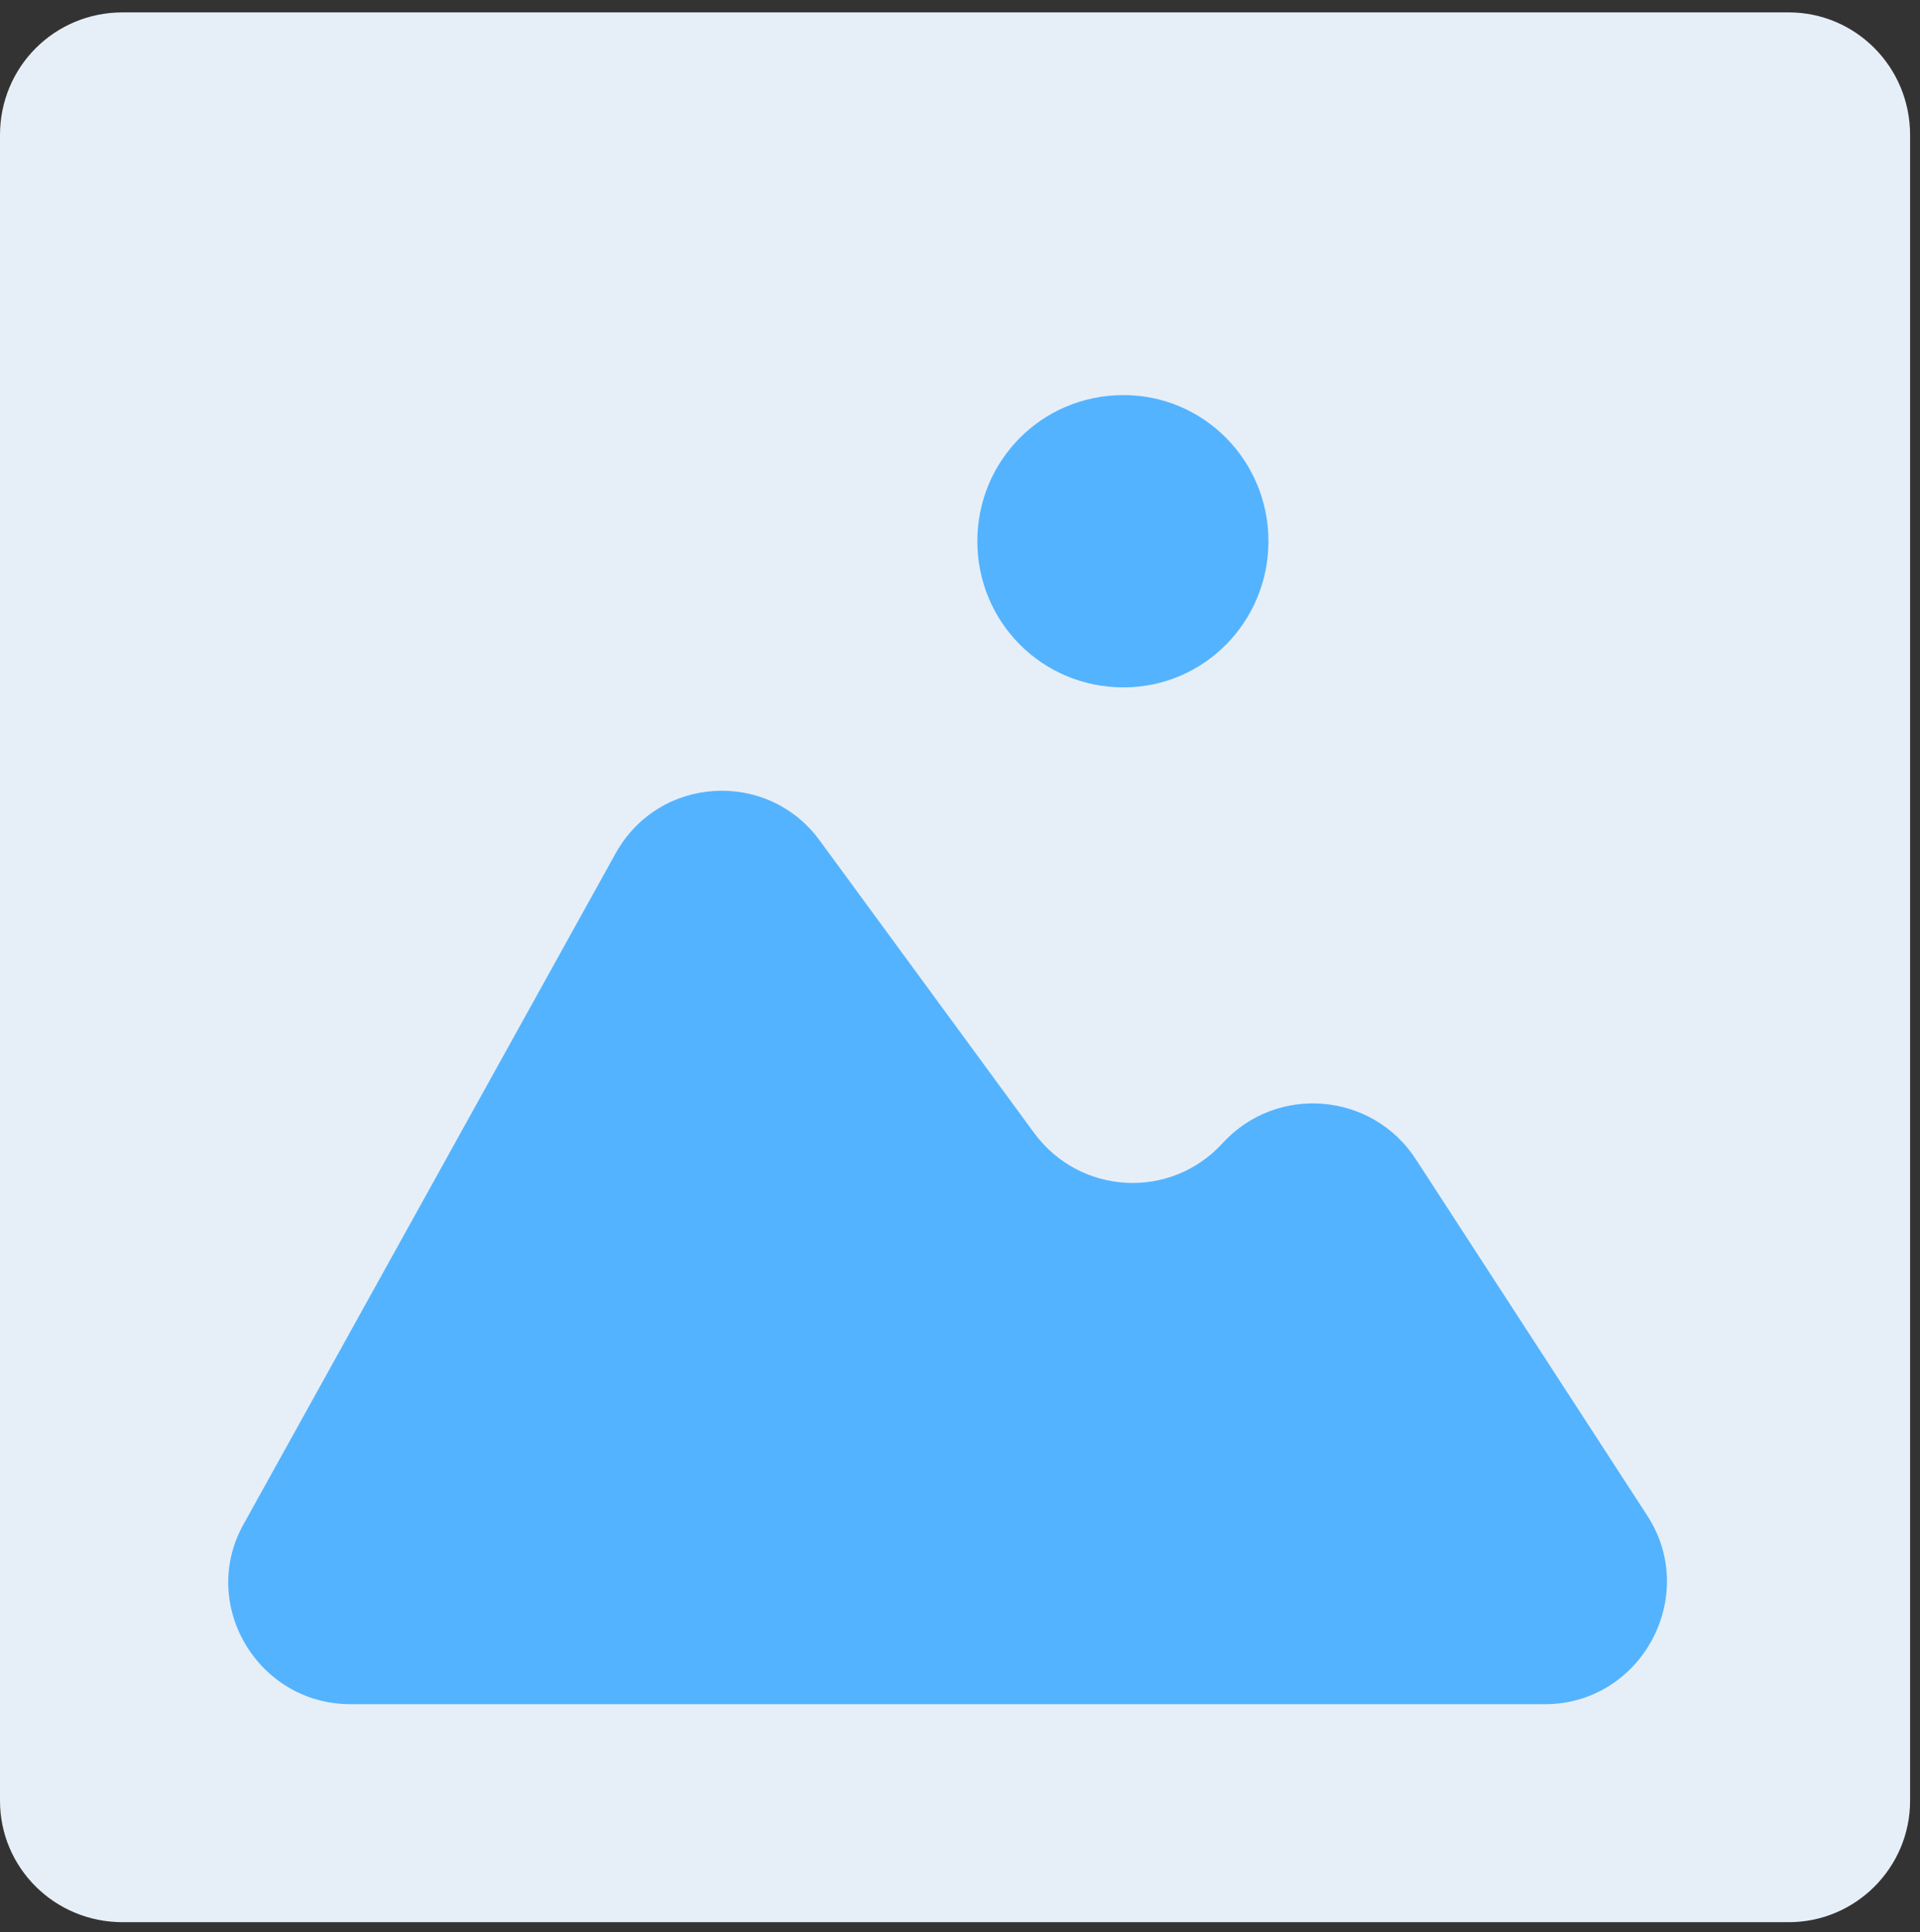 <svg version="1.2" xmlns="http://www.w3.org/2000/svg" viewBox="0 0 155 156" width="155" height="156">
    <rect x="0" y="0" width="155" height="156" fill="#333333" stroke="none"/>
    <style>.a{fill:#e6eff7}.b{fill:#54b3ff}</style>
    <path class="a"
          d="m144.4 155.2h-134.5c-5.5 0-9.9-4.4-9.9-9.8v-134.5c0-5.5 4.4-9.9 9.9-9.9h134.5c5.4 0 9.8 4.4 9.8 9.9v134.5c0 5.4-4.4 9.8-9.8 9.8z"/>
    <path class="b"
          d="m19.7 123l30-54.1c3.5-6.3 12.3-6.8 16.5-1l17.3 23.6c3.7 5 11 5.4 15.2 0.8 4.4-4.8 12.1-4.1 15.6 1.3l18.7 28.8c4.2 6.5-0.5 15.2-8.3 15.2h-96.4c-7.5 0-12.3-8.1-8.6-14.6z"/>
    <path class="b"
          d="m78.9 43.7c0-6.5 5.2-11.8 11.8-11.8 6.5 0 11.7 5.3 11.7 11.8 0 6.5-5.2 11.8-11.7 11.8-6.6 0-11.8-5.3-11.8-11.8z"/>
</svg>